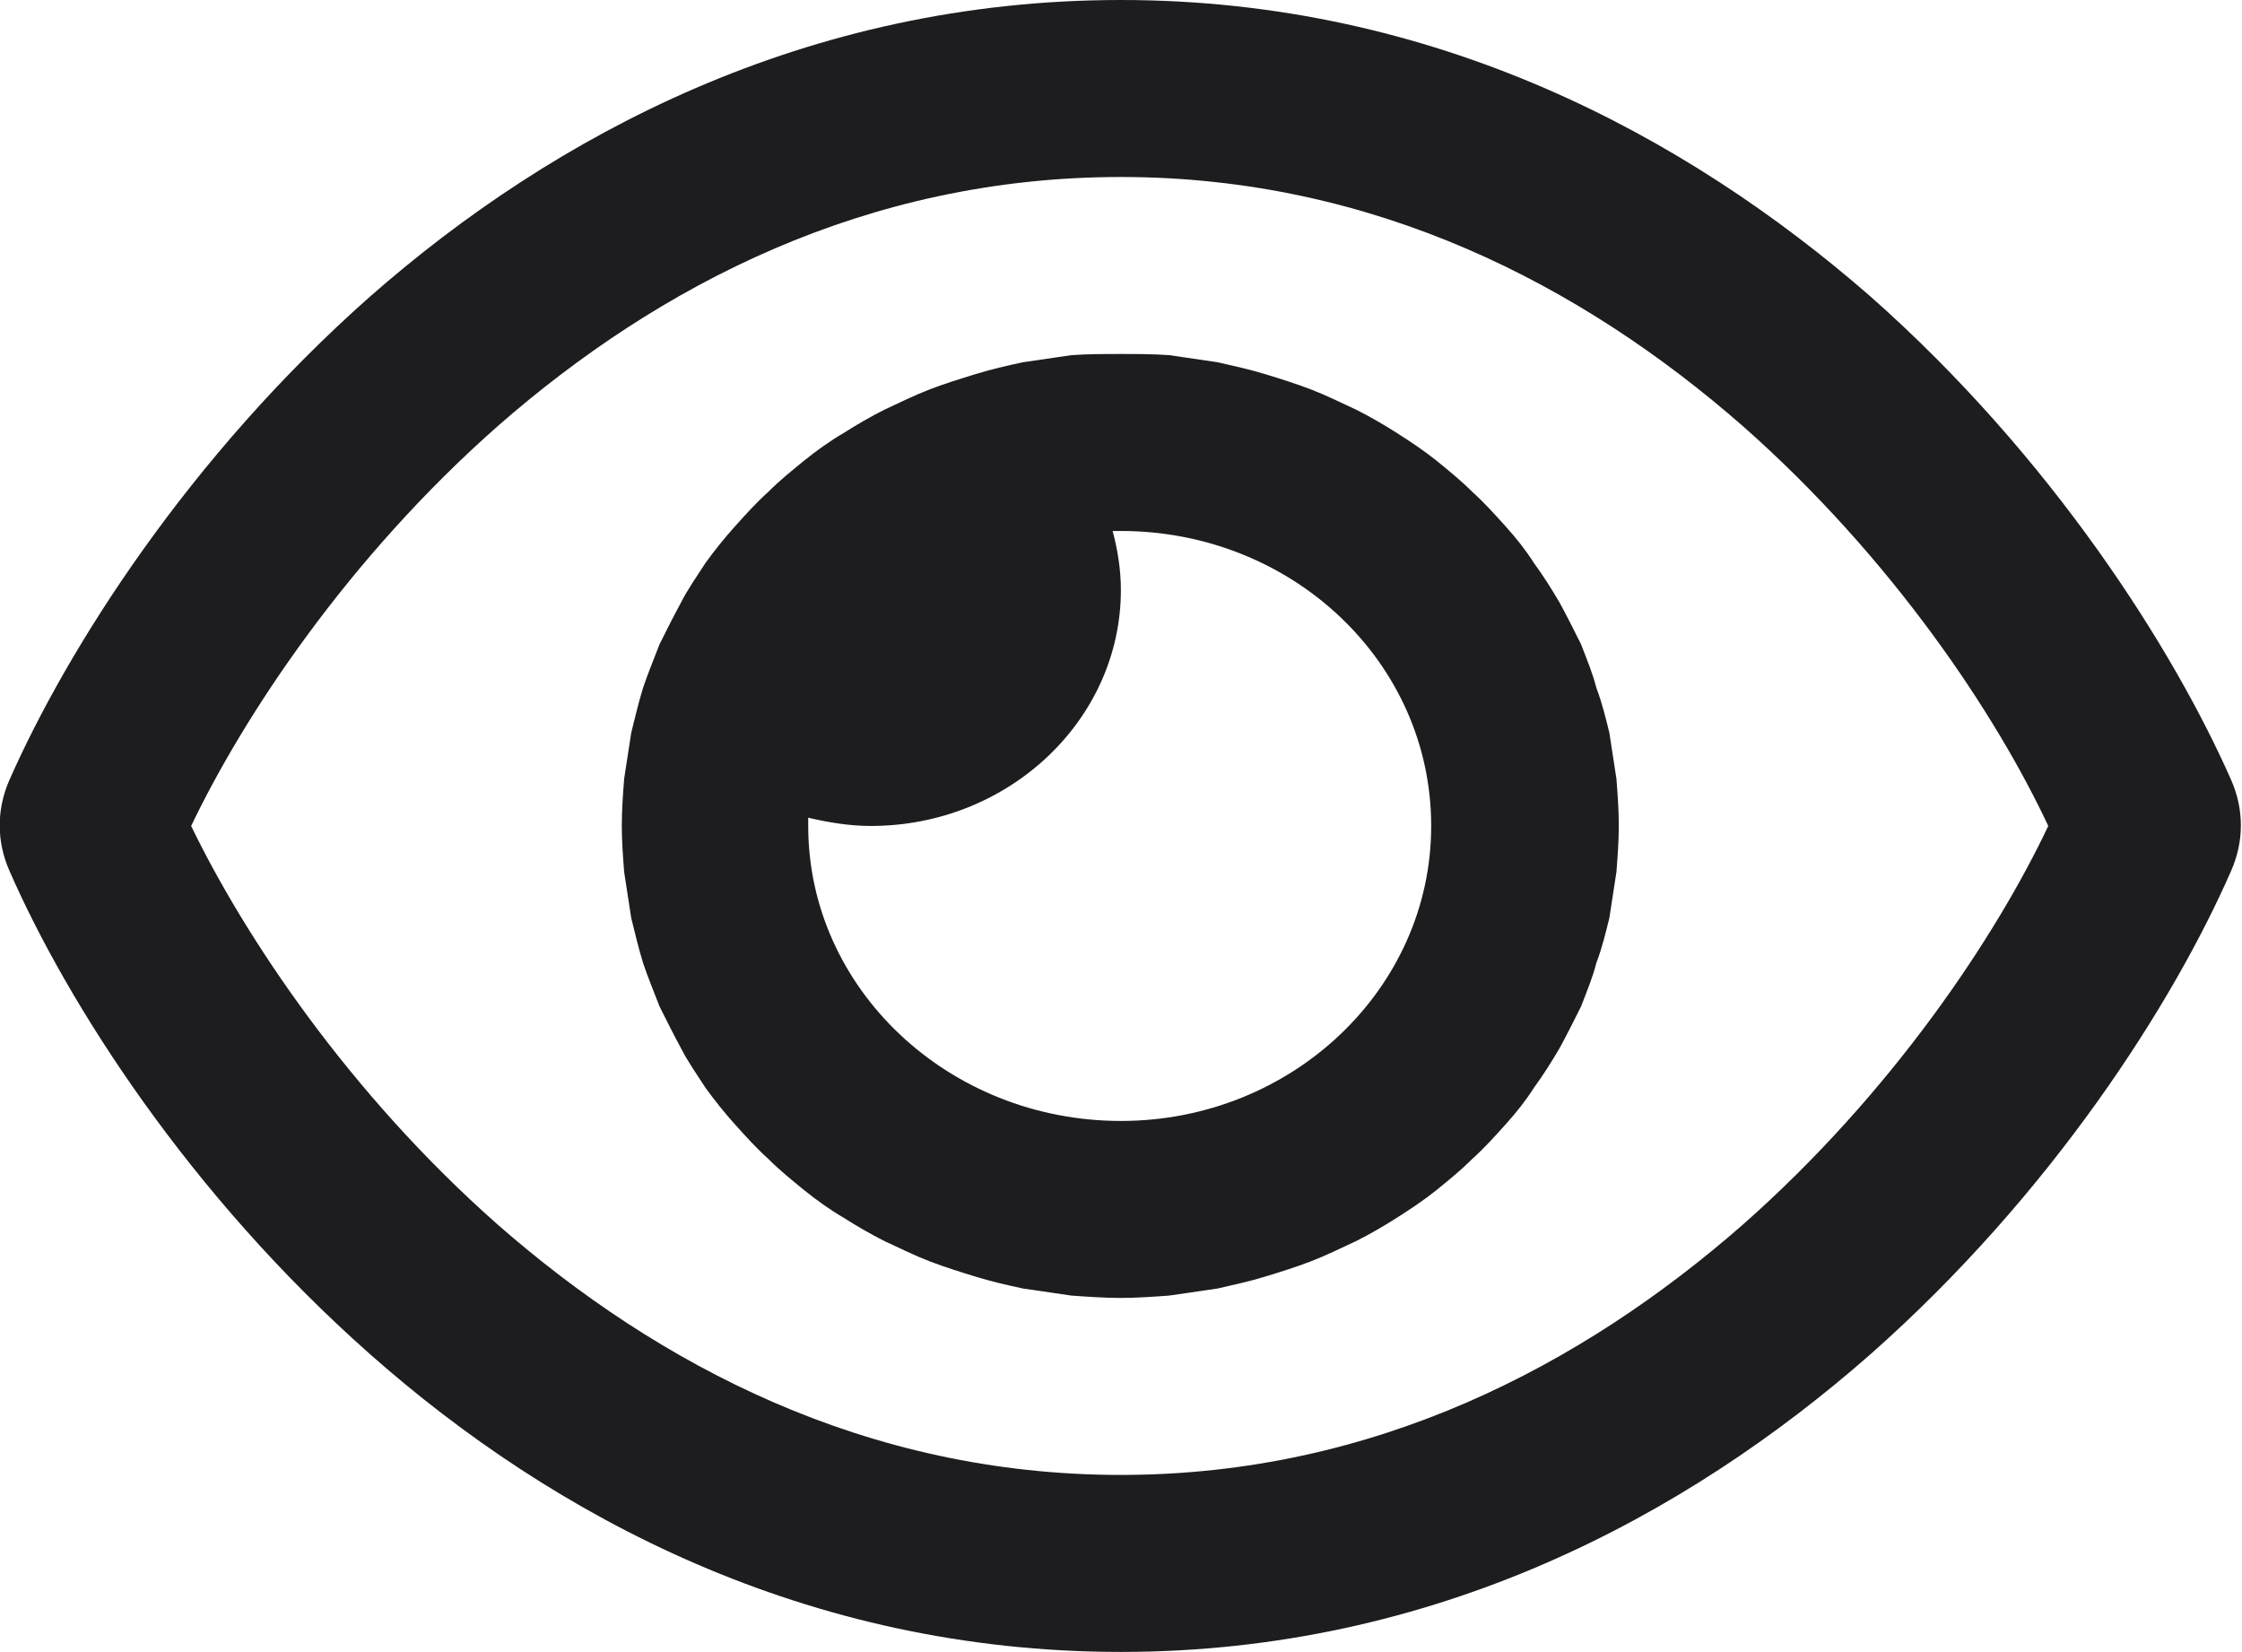 <svg width="19.002" height="14" viewBox="0 0 19.002 14" fill="none" xmlns="http://www.w3.org/2000/svg" xmlns:xlink="http://www.w3.org/1999/xlink">
	<desc>
			Created with Pixso.
	</desc>
	<defs/>
	<path id="path" d="M9.5 1.5C7.34 1.5 5.58 2.42 4.22 3.61C2.95 4.73 2.07 6.06 1.62 7C2.07 7.93 2.95 9.26 4.22 10.38C5.58 11.57 7.34 12.5 9.5 12.5C11.65 12.5 13.41 11.57 14.77 10.38C16.04 9.26 16.92 7.93 17.36 7C16.92 6.06 16.04 4.73 14.77 3.61C13.41 2.42 11.65 1.5 9.5 1.5ZM3.14 2.51C4.69 1.15 6.83 0 9.5 0C12.16 0 14.29 1.15 15.85 2.51C17.39 3.87 18.42 5.5 18.91 6.61C19.02 6.86 19.02 7.13 18.91 7.38C18.42 8.5 17.39 10.12 15.85 11.48C14.29 12.85 12.16 14 9.5 14C6.83 14 4.69 12.85 3.14 11.48C1.6 10.12 0.57 8.5 0.08 7.38C-0.03 7.13 -0.03 6.86 0.08 6.61C0.57 5.5 1.6 3.87 3.14 2.51ZM9.5 9.5C10.95 9.5 12.13 8.38 12.13 7C12.13 5.61 10.95 4.5 9.5 4.5C9.47 4.5 9.45 4.5 9.43 4.5C9.47 4.65 9.5 4.82 9.5 5C9.5 6.1 8.55 7 7.38 7C7.2 7 7.02 6.97 6.85 6.93C6.85 6.95 6.85 6.97 6.85 7C6.85 8.38 8.04 9.5 9.5 9.5ZM9.5 3C9.63 3 9.77 3 9.91 3.01C10.05 3.03 10.18 3.05 10.32 3.07C10.45 3.1 10.59 3.13 10.72 3.17C10.85 3.21 10.98 3.25 11.11 3.3C11.24 3.35 11.36 3.41 11.49 3.47C11.61 3.53 11.73 3.6 11.84 3.67C11.95 3.74 12.07 3.82 12.17 3.9C12.28 3.99 12.38 4.07 12.48 4.17C12.58 4.26 12.67 4.36 12.76 4.46C12.85 4.56 12.93 4.66 13 4.77C13.08 4.88 13.15 4.99 13.22 5.11C13.28 5.22 13.34 5.34 13.4 5.46C13.45 5.59 13.5 5.71 13.53 5.83C13.58 5.96 13.61 6.09 13.64 6.21C13.66 6.34 13.68 6.47 13.7 6.6C13.71 6.73 13.72 6.86 13.72 7C13.72 7.13 13.71 7.26 13.7 7.39C13.68 7.52 13.66 7.65 13.64 7.78C13.61 7.9 13.58 8.03 13.53 8.16C13.5 8.28 13.45 8.4 13.4 8.53C13.34 8.65 13.28 8.77 13.22 8.88C13.15 9 13.08 9.11 13 9.22C12.93 9.33 12.85 9.43 12.76 9.53C12.67 9.63 12.58 9.73 12.48 9.82C12.38 9.92 12.28 10 12.17 10.09C12.07 10.17 11.95 10.25 11.84 10.32C11.73 10.39 11.61 10.46 11.49 10.52C11.36 10.58 11.24 10.64 11.11 10.69C10.98 10.74 10.85 10.78 10.72 10.82C10.59 10.86 10.45 10.89 10.32 10.92C10.18 10.94 10.05 10.96 9.91 10.98C9.77 10.99 9.63 11 9.5 11C9.36 11 9.22 10.99 9.08 10.98C8.94 10.96 8.81 10.94 8.67 10.92C8.53 10.89 8.4 10.86 8.27 10.82C8.14 10.78 8.01 10.74 7.88 10.69C7.75 10.64 7.63 10.58 7.5 10.52C7.38 10.46 7.26 10.39 7.15 10.32C7.03 10.25 6.92 10.17 6.82 10.09C6.71 10 6.61 9.92 6.51 9.82C6.41 9.73 6.32 9.63 6.23 9.53C6.14 9.43 6.06 9.33 5.98 9.22C5.91 9.11 5.83 9 5.77 8.88C5.71 8.77 5.65 8.65 5.59 8.53C5.54 8.4 5.49 8.28 5.45 8.16C5.41 8.03 5.38 7.9 5.35 7.78C5.33 7.65 5.31 7.52 5.29 7.39C5.28 7.26 5.27 7.13 5.27 7C5.27 6.86 5.28 6.73 5.29 6.6C5.31 6.47 5.33 6.34 5.35 6.21C5.38 6.09 5.41 5.96 5.45 5.83C5.49 5.71 5.54 5.59 5.59 5.46C5.65 5.34 5.71 5.22 5.77 5.11C5.83 4.99 5.91 4.88 5.98 4.77C6.06 4.66 6.14 4.56 6.23 4.46C6.32 4.36 6.41 4.26 6.51 4.17C6.61 4.07 6.71 3.99 6.82 3.9C6.92 3.82 7.03 3.74 7.15 3.67C7.26 3.6 7.38 3.53 7.5 3.47C7.63 3.41 7.75 3.35 7.88 3.3C8.01 3.25 8.14 3.21 8.27 3.17C8.4 3.13 8.53 3.1 8.67 3.07C8.81 3.05 8.94 3.03 9.08 3.01C9.22 3 9.36 3 9.5 3Z" fill="#1D1D1F" fill-opacity="1" fill-rule="nonzero"/>
</svg>
